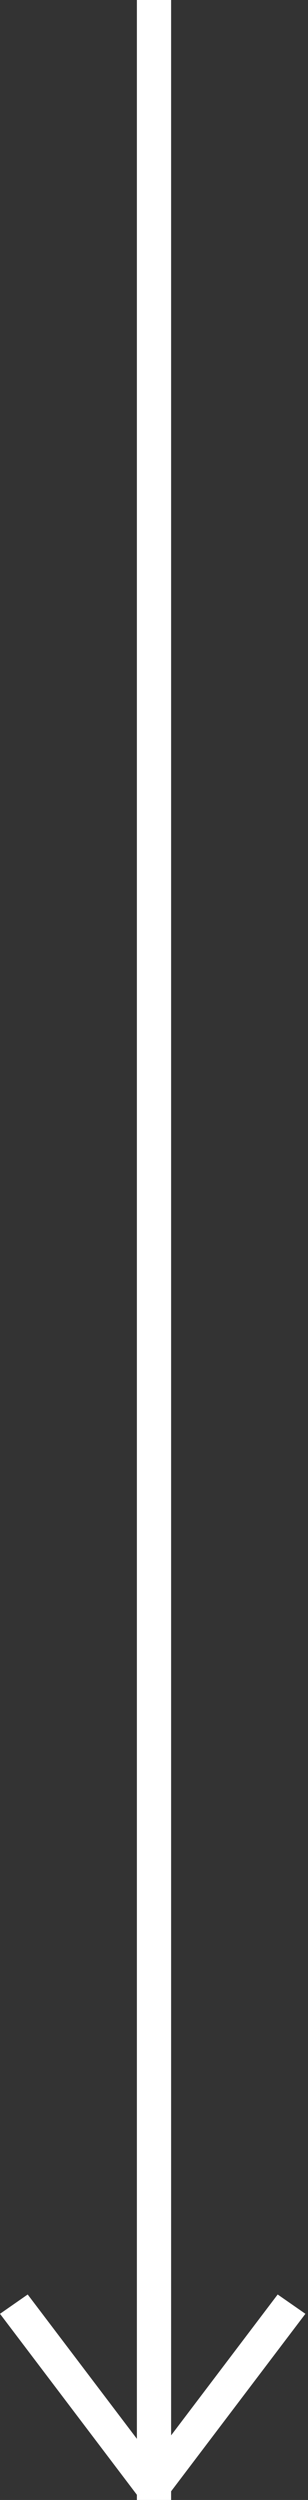 <?xml version="1.0" encoding="UTF-8"?>
<svg width="9px" height="73px" viewBox="0 0 9 73" version="1.1" xmlns="http://www.w3.org/2000/svg" xmlns:xlink="http://www.w3.org/1999/xlink">
    <rect x="0" y="0" width="9" height="73" fill="#333333" stroke="none"/>
    <!-- Generator: Sketch 53.2 (72643) - https://sketchapp.com -->
    <title>ico_scroll</title>
    <desc>Created with Sketch.</desc>
    <g id="Page-1" stroke="none" stroke-width="1" fill="none" fill-rule="evenodd">
        <g id="01_Home" transform="translate(-1345, -578)" fill="#FFFFFF">
            <g id="slide">
                <g id="scroll" transform="translate(1345, 578)">
                    <g id="ico_scroll">
                        <rect id="Rectangle-21" x="4" y="0" width="1" height="73"></rect>
                        <polygon id="Rectangle-22" points="0 67.564 0.809 67 4.924 72.435 4.114 72.999"></polygon>
                        <polygon id="Rectangle-22" points="8.924 67.564 4.809 72.999 4 72.435 8.114 67"></polygon>
                    </g>
                </g>
            </g>
        </g>
    </g>
</svg>